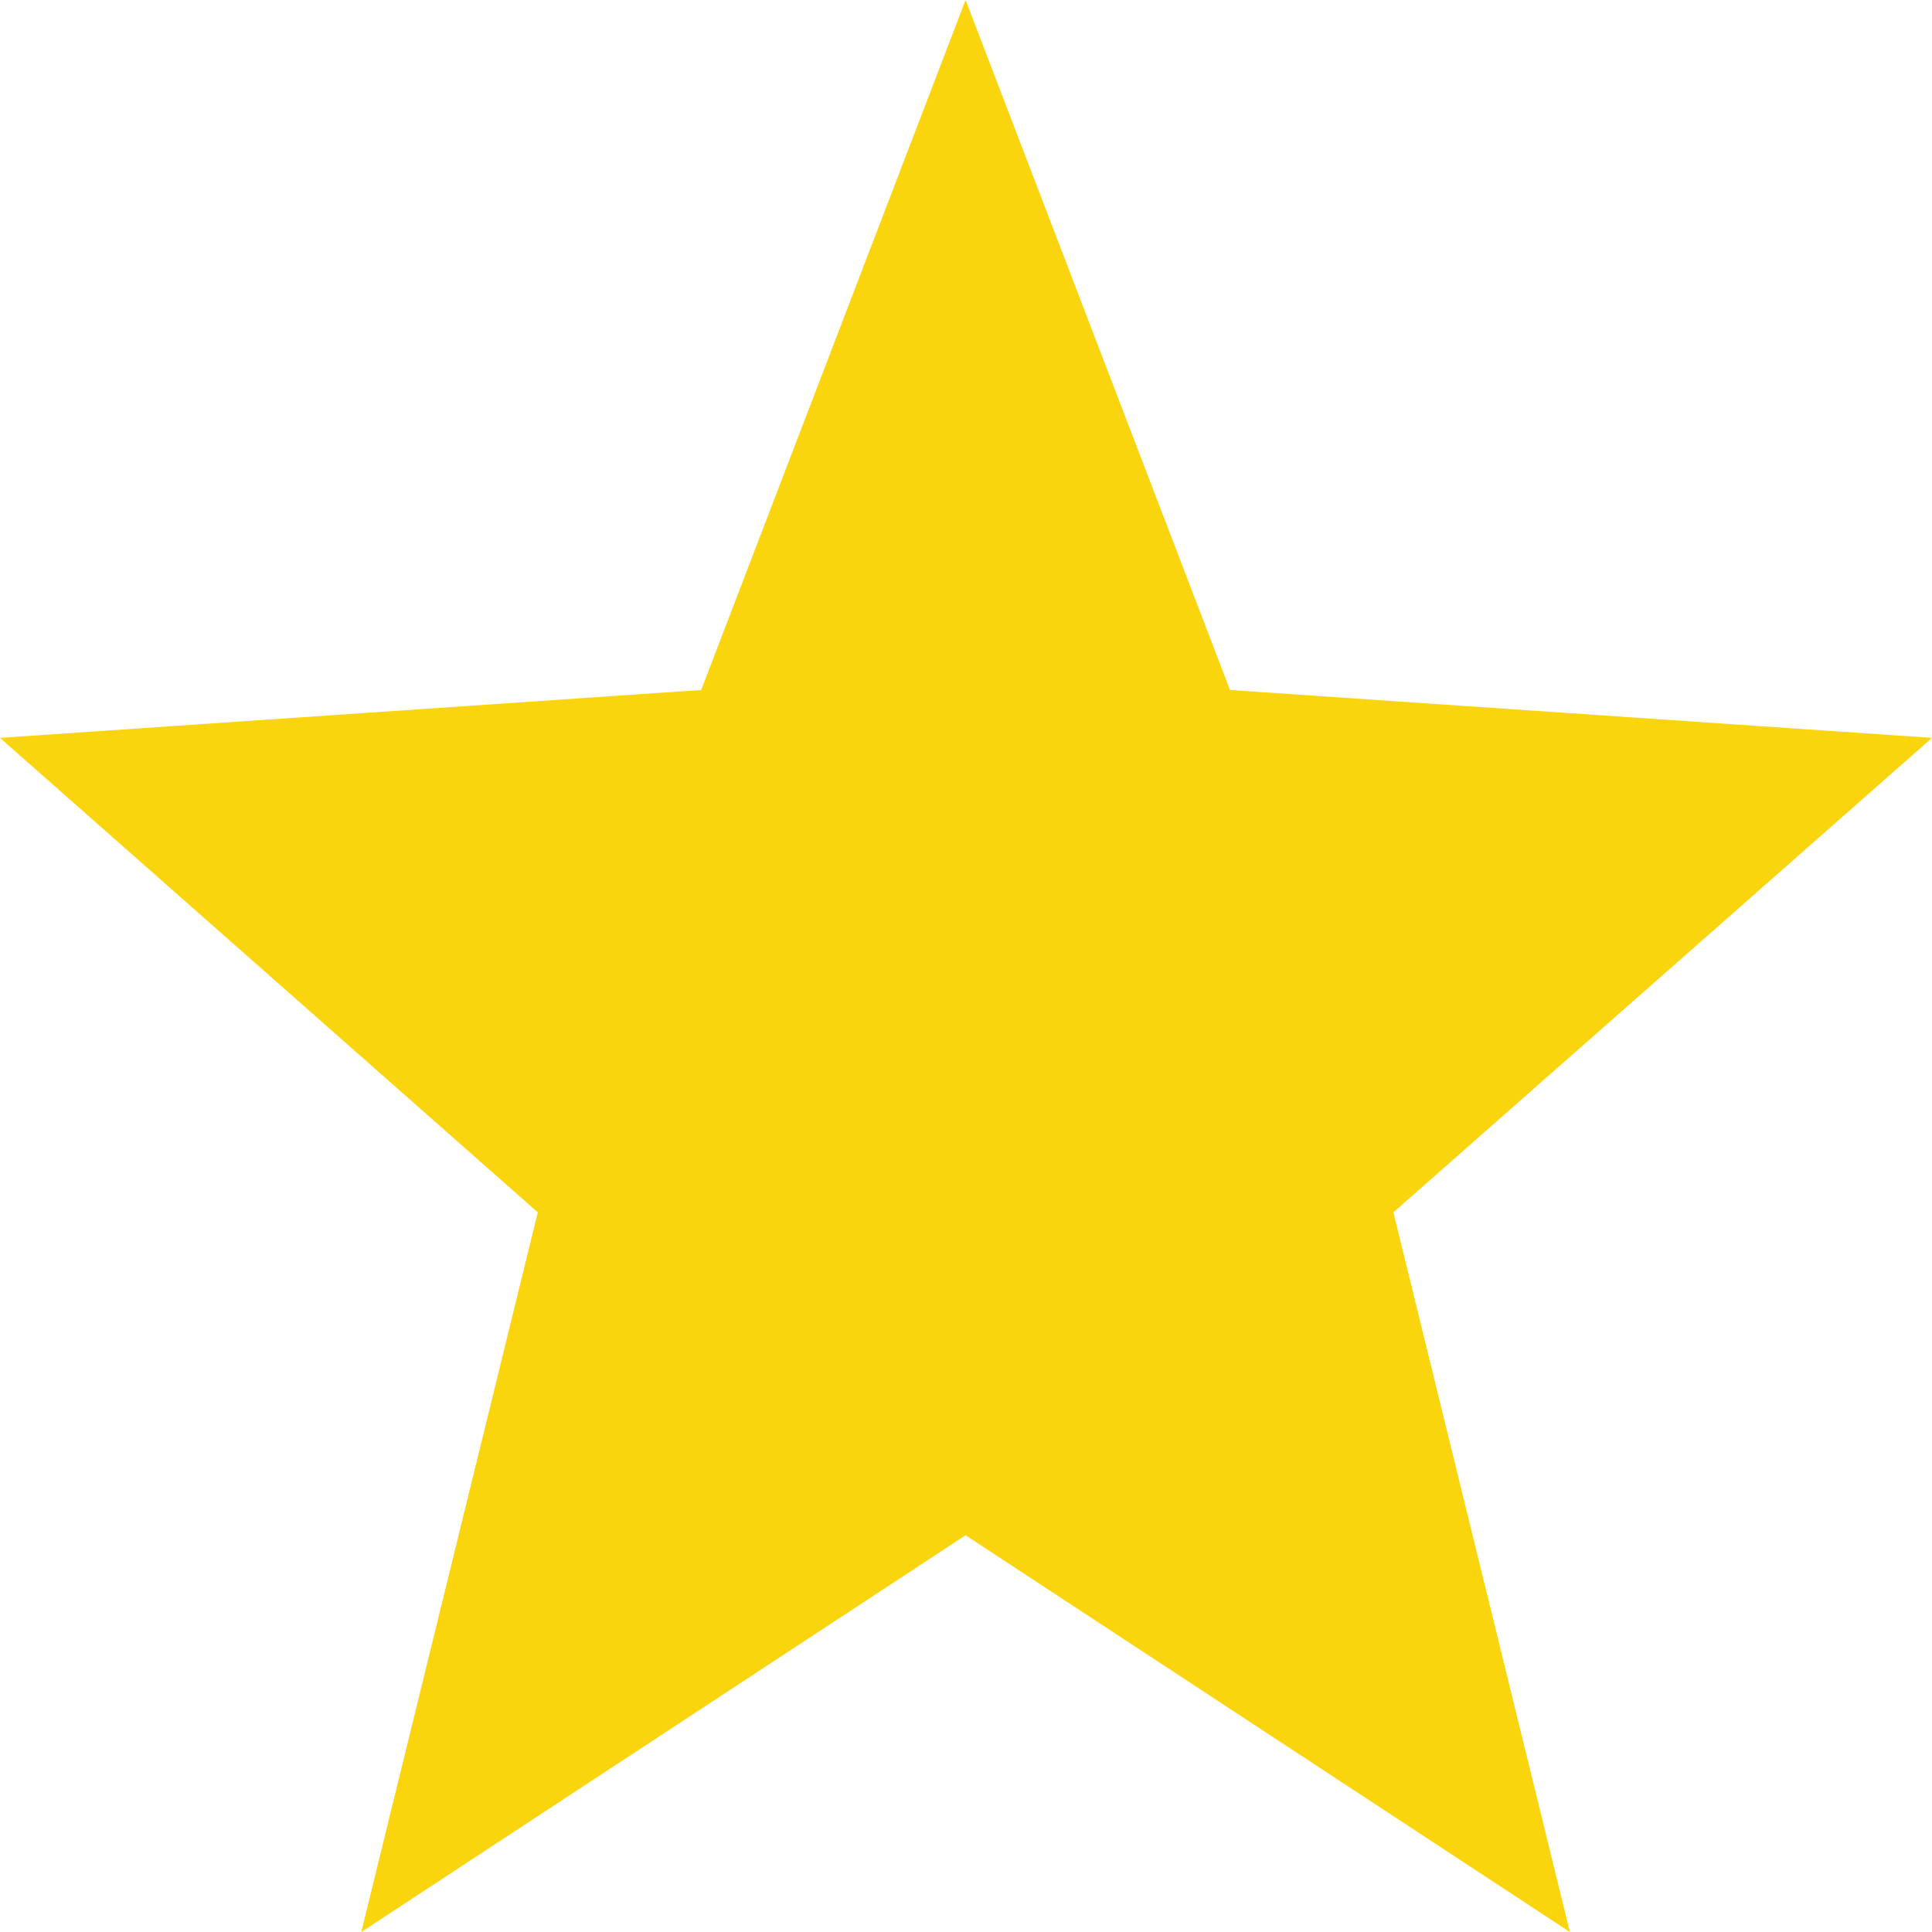 <svg width="14" height="14" viewBox="0 0 14 14" fill="none" xmlns="http://www.w3.org/2000/svg">
<path d="M14 5.347L8.913 5L6.997 0L5.081 5L0 5.347L3.897 8.785L2.618 14L6.997 11.125L11.376 14L10.097 8.785L14 5.347Z" fill="#FAD50D"/>
</svg>
